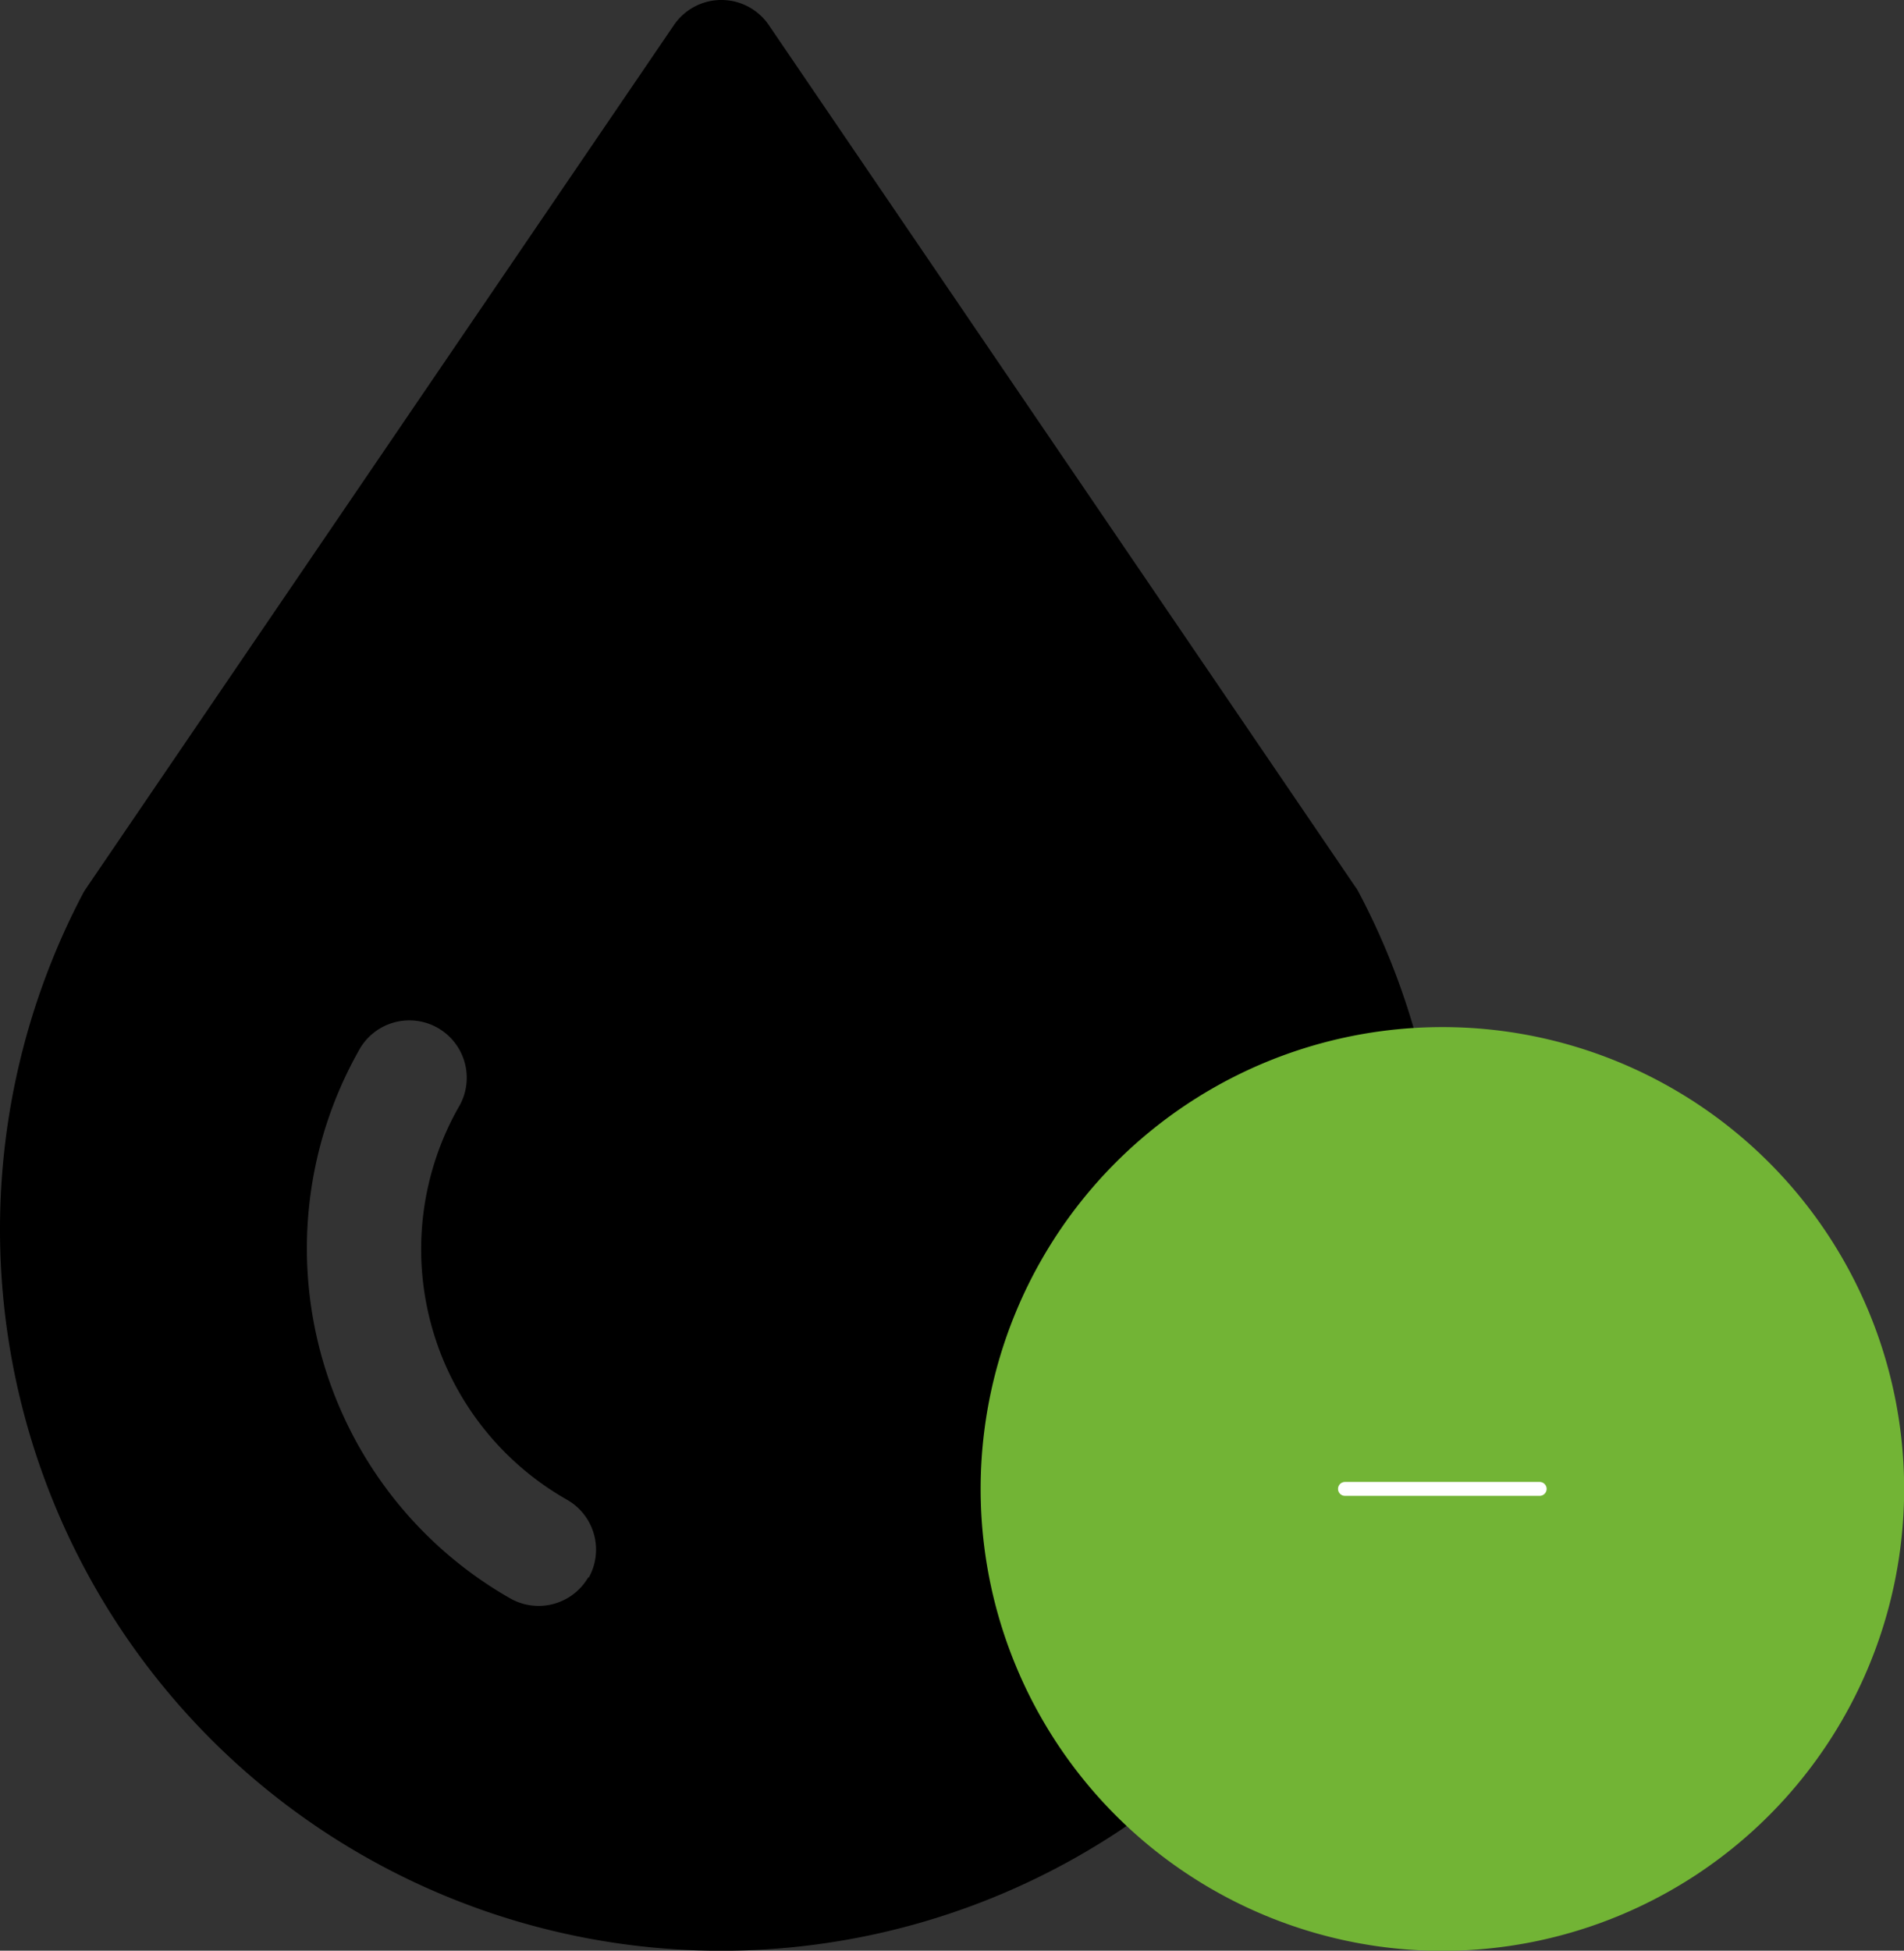<svg xmlns="http://www.w3.org/2000/svg" xmlns:xlink="http://www.w3.org/1999/xlink" width="136.899" height="140.219" viewBox="0 0 136.899 140.219">
  <rect x="0" y="0" width="136.899" height="140.219" fill="#333333" stroke="none"/>
  <defs>
    <clipPath id="clip-path">
      <rect id="Rectangle_957" data-name="Rectangle 957" width="103.704" height="140.219" fill="none"/>
    </clipPath>
  </defs>
  <g id="Group_2146" data-name="Group 2146" transform="translate(-1131.794 -2442.301)">
    <g id="Group_2039" data-name="Group 2039" transform="translate(1131.794 2442.301)">
      <g id="Group_2038" data-name="Group 2038" clip-path="url(#clip-path)">
        <path id="Path_1533" data-name="Path 1533" d="M97.5,63.82,55.276,1.8a4.127,4.127,0,0,0-6.818,0L6.216,63.82a4.14,4.14,0,0,0-.248.4,51.852,51.852,0,1,0,91.768,0,4.4,4.4,0,0,0-.231-.4ZM42.317,113.343a4.128,4.128,0,0,1-5.63,1.552A28.955,28.955,0,0,1,25.776,75.557a4.127,4.127,0,1,1,7.181,4.061A20.7,20.7,0,0,0,40.765,107.8a4.128,4.128,0,0,1,1.552,5.63Z" transform="translate(0)"/>
      </g>
    </g>
    <g id="Minus" transform="translate(1202.303 2516.129)">
      <path id="Path_965" data-name="Path 965" d="M33.2,0A33.2,33.2,0,1,1,0,33.2,33.2,33.2,0,0,1,33.2,0Z" fill="#72b435"/>
      <line id="Line_66" data-name="Line 66" x2="14" transform="translate(26.195 33.195)" fill="none" stroke="#fff" stroke-linecap="round" stroke-width="1"/>
    </g>
  </g>
</svg>
